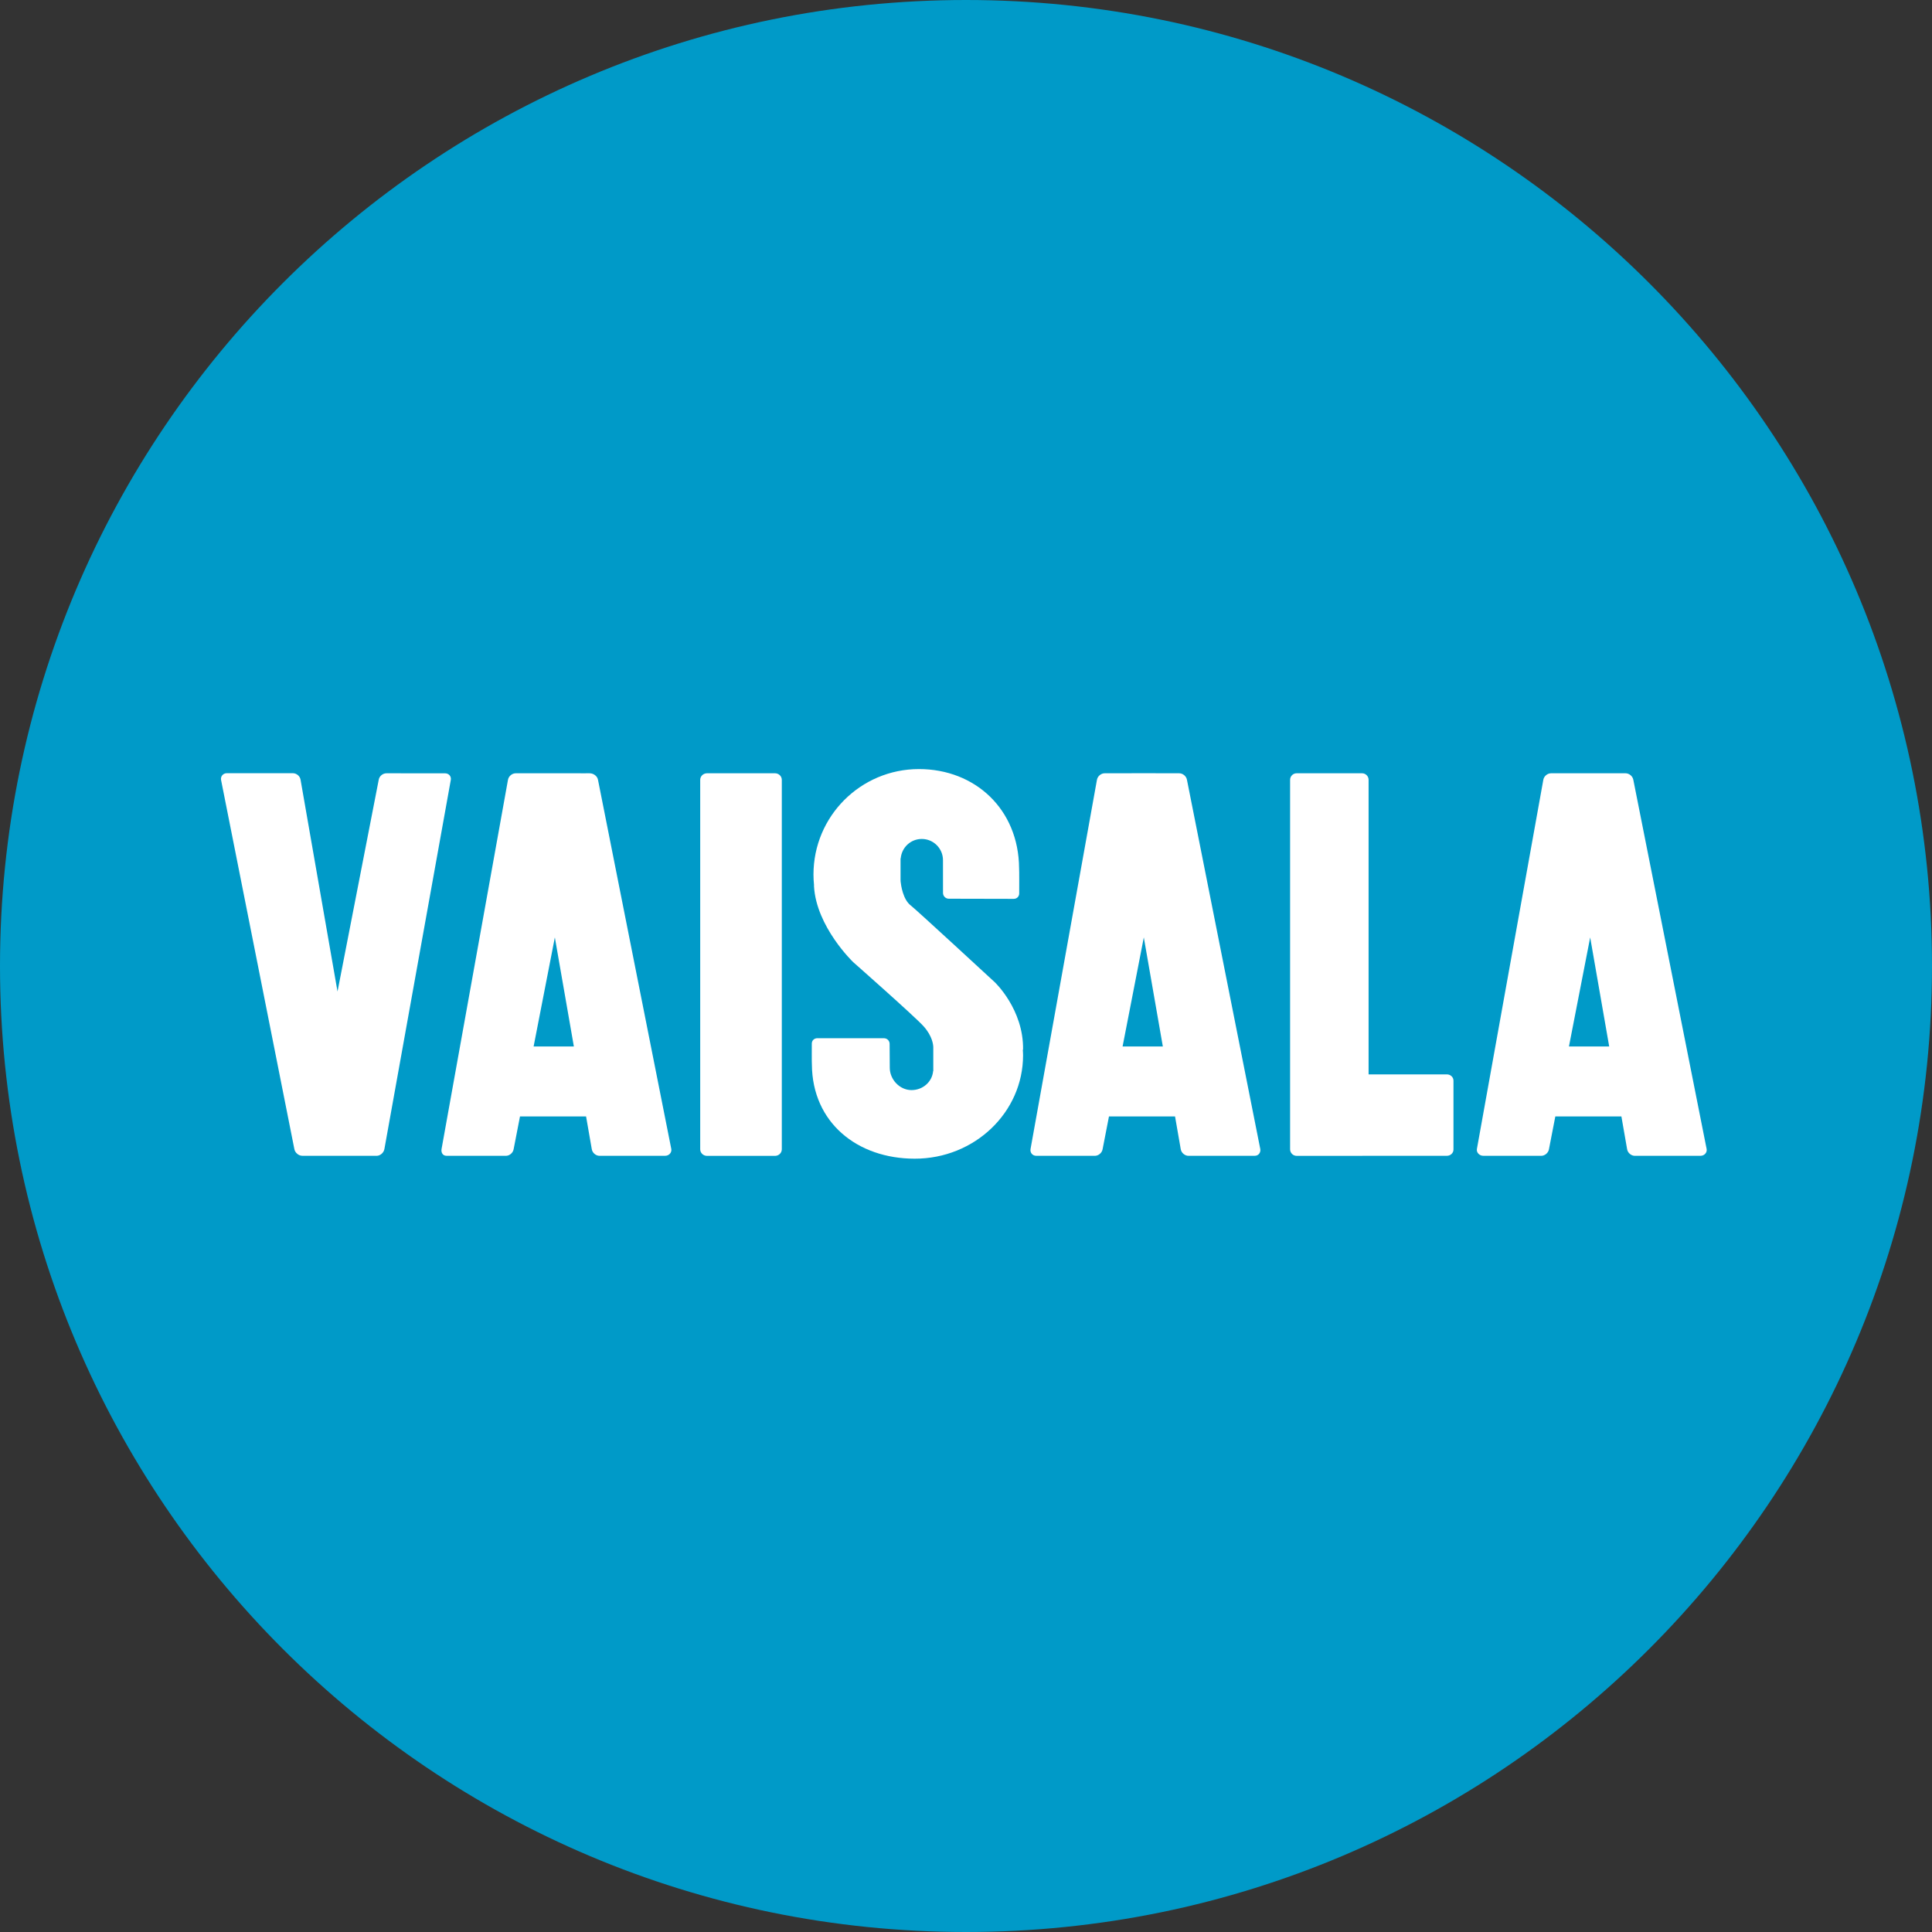 <svg width="260" height="260" viewBox="0 0 260 260" fill="none" xmlns="http://www.w3.org/2000/svg">
<rect x="0" y="0" width="260" height="260" fill="#333333" stroke="none"/>
<path d="M130 260C201.797 260 260 201.797 260 130C260 58.203 201.797 0 130 0C58.203 0 0 58.203 0 130C0 201.797 58.203 260 130 260Z" fill="#009AC8"/>
<path fill-rule="evenodd" clip-rule="evenodd" d="M229.67 154.626L219.806 104.947C219.72 104.458 219.253 104.064 218.762 104.065L217.401 104.066C217.394 104.066 217.388 104.065 217.382 104.065H208.733C208.242 104.063 207.776 104.457 207.692 104.947L198.755 154.625C198.67 155.114 199.108 155.539 199.598 155.54L207.408 155.545C207.897 155.546 208.364 155.152 208.45 154.663L209.309 150.244H218.201L218.972 154.663C219.056 155.152 219.523 155.546 220.013 155.545L228.867 155.54C229.359 155.539 229.757 155.115 229.67 154.626ZM211.143 140.827L213.999 126.154L216.558 140.827H211.143Z" fill="white"/>
<path fill-rule="evenodd" clip-rule="evenodd" d="M194.715 144.585L184.179 144.587V104.946C184.179 104.457 183.784 104.063 183.295 104.063H174.501C174.012 104.063 173.616 104.457 173.616 104.946V154.665C173.616 155.154 174.012 155.55 174.501 155.55H183.295C183.32 155.55 183.346 155.543 183.37 155.542H194.715C195.204 155.542 195.602 155.166 195.602 154.704V145.425C195.602 144.961 195.204 144.585 194.715 144.585Z" fill="white"/>
<path fill-rule="evenodd" clip-rule="evenodd" d="M169.602 154.626L159.736 104.947C159.652 104.458 159.183 104.064 158.694 104.065L154.016 104.056L148.664 104.065C148.173 104.063 147.707 104.457 147.622 104.947L138.686 154.625C138.599 155.114 138.944 155.539 139.437 155.541L147.338 155.545C147.826 155.546 148.295 155.152 148.381 154.663L149.241 150.244H158.132L158.902 154.663C158.987 155.152 159.454 155.546 159.945 155.545L168.87 155.54C169.36 155.537 169.687 155.115 169.602 154.626ZM151.074 140.827L153.929 126.152L156.489 140.827H151.074Z" fill="white"/>
<path fill-rule="evenodd" clip-rule="evenodd" d="M133.862 132.173C133.862 132.173 123.221 122.345 122.583 121.868C121.512 121.063 121.252 119.126 121.202 118.638V118.521H121.192V115.511H121.216C121.346 114.051 122.551 112.903 124.048 112.903C125.622 112.903 126.902 114.181 126.902 115.756C126.902 115.853 126.906 120.163 126.906 120.163C126.906 120.598 127.256 120.945 127.684 120.945L136.419 120.964C136.849 120.964 137.16 120.651 137.16 120.223C137.16 120.223 137.175 116.922 137.145 116.84C137.087 108.894 131.212 103.498 123.666 103.498C115.823 103.498 109.474 109.849 109.474 117.688C109.474 118.161 109.5 118.625 109.546 119.085C109.546 119.148 109.539 119.206 109.544 119.27C109.858 124.746 114.819 129.481 114.819 129.481C114.819 129.481 123.089 136.771 124.299 138.119C125.491 139.449 125.592 140.623 125.598 140.93V144.145H125.576C125.449 145.577 124.204 146.7 122.669 146.7C121.051 146.7 119.742 145.25 119.742 143.699C119.742 143.601 119.721 140.481 119.721 140.481C119.721 140.061 119.388 139.719 118.949 139.719L110.01 139.717C109.566 139.717 109.249 140.024 109.249 140.44C109.249 140.44 109.234 143.193 109.261 143.274C109.322 151.063 115.353 155.931 123.107 155.931C131.152 155.931 137.68 149.7 137.68 142.006C137.68 141.756 137.659 141.509 137.645 141.262H137.68C137.766 135.835 133.862 132.173 133.862 132.173Z" fill="white"/>
<path fill-rule="evenodd" clip-rule="evenodd" d="M105.212 154.668C105.212 155.157 104.799 155.552 104.292 155.552H95.153C94.644 155.552 94.231 155.157 94.231 154.668V104.947C94.231 104.457 94.644 104.063 95.153 104.063H104.292C104.799 104.063 105.212 104.457 105.212 104.947V154.668Z" fill="white"/>
<path fill-rule="evenodd" clip-rule="evenodd" d="M90.34 154.626L80.476 104.947C80.39 104.458 79.894 104.065 79.348 104.065L78.163 104.067C78.144 104.066 78.128 104.061 78.11 104.061L69.403 104.065C68.914 104.063 68.446 104.457 68.361 104.947L59.424 154.625C59.339 155.114 59.587 155.539 60.078 155.54L68.078 155.545C68.567 155.546 69.033 155.152 69.12 154.663L69.979 150.244H78.871L79.642 154.663C79.727 155.152 80.194 155.546 80.685 155.545L89.531 155.54C90.021 155.537 90.427 155.115 90.34 154.626ZM71.812 140.827L74.669 126.152L77.228 140.827H71.812Z" fill="white"/>
<path fill-rule="evenodd" clip-rule="evenodd" d="M59.909 104.071L52.014 104.064C51.524 104.063 51.056 104.436 50.97 104.925L45.421 133.435L40.447 104.925C40.363 104.436 39.905 104.055 39.415 104.057L30.515 104.055C30.026 104.057 29.664 104.473 29.75 104.962L39.614 154.64C39.7 155.129 40.192 155.542 40.682 155.54L48.463 155.546C48.471 155.546 48.479 155.543 48.488 155.543L50.679 155.546C51.169 155.547 51.644 155.129 51.729 154.64L60.666 104.962C60.751 104.473 60.399 104.072 59.909 104.071Z" fill="white"/>
</svg>
